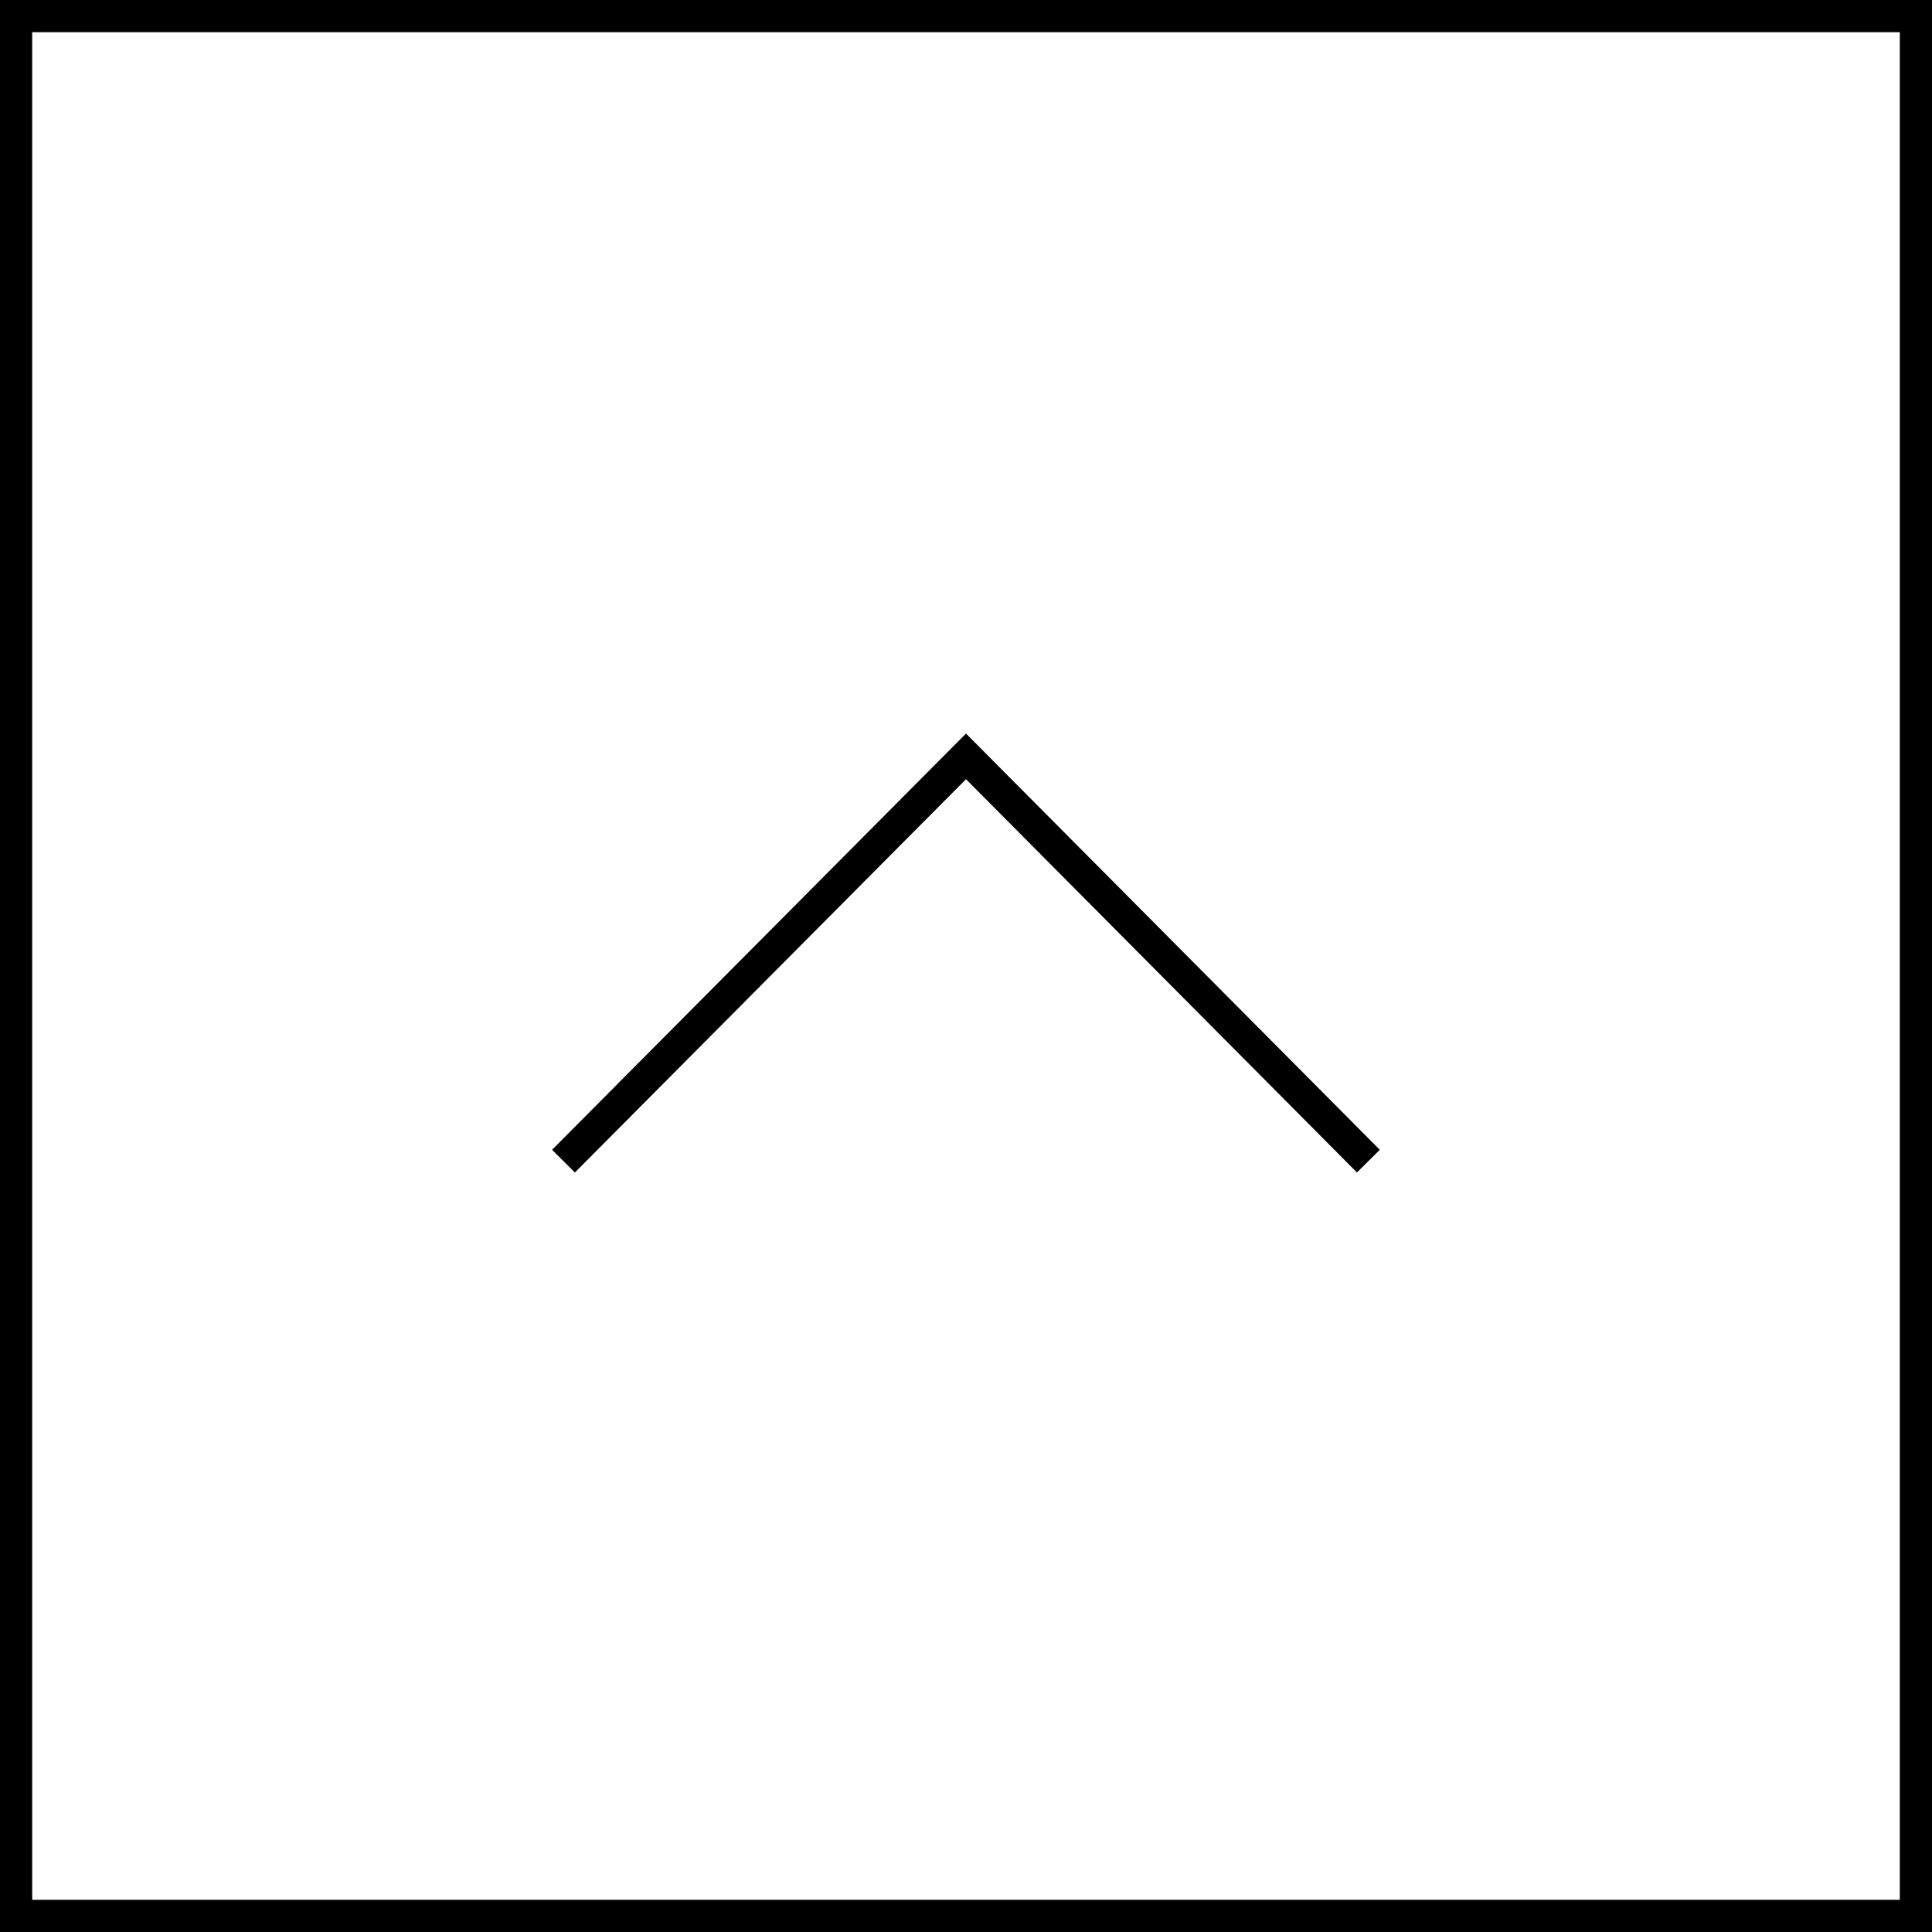 <svg id="pagetop_sp.svg" xmlns="http://www.w3.org/2000/svg" width="120" height="120" viewBox="0 0 120 120">
  <defs>
    <style>
      .cls-1 {
        fill: #fff;
      }

      .cls-2 {
        fill: none;
        stroke: #000;
        stroke-width: 2px;
        fill-rule: evenodd;
      }
    </style>
  </defs>
  <rect id="長方形_544" data-name="長方形 544" width="120" height="120"/>
  <rect id="長方形_544-2" data-name="長方形 544" class="cls-1" x="2" y="2" width="116" height="116"/>
  <path id="長方形_536" data-name="長方形 536" class="cls-2" d="M845,2258.12L870,2232.98l24.992,25.14" transform="translate(-810 -2186)"/>
</svg>
